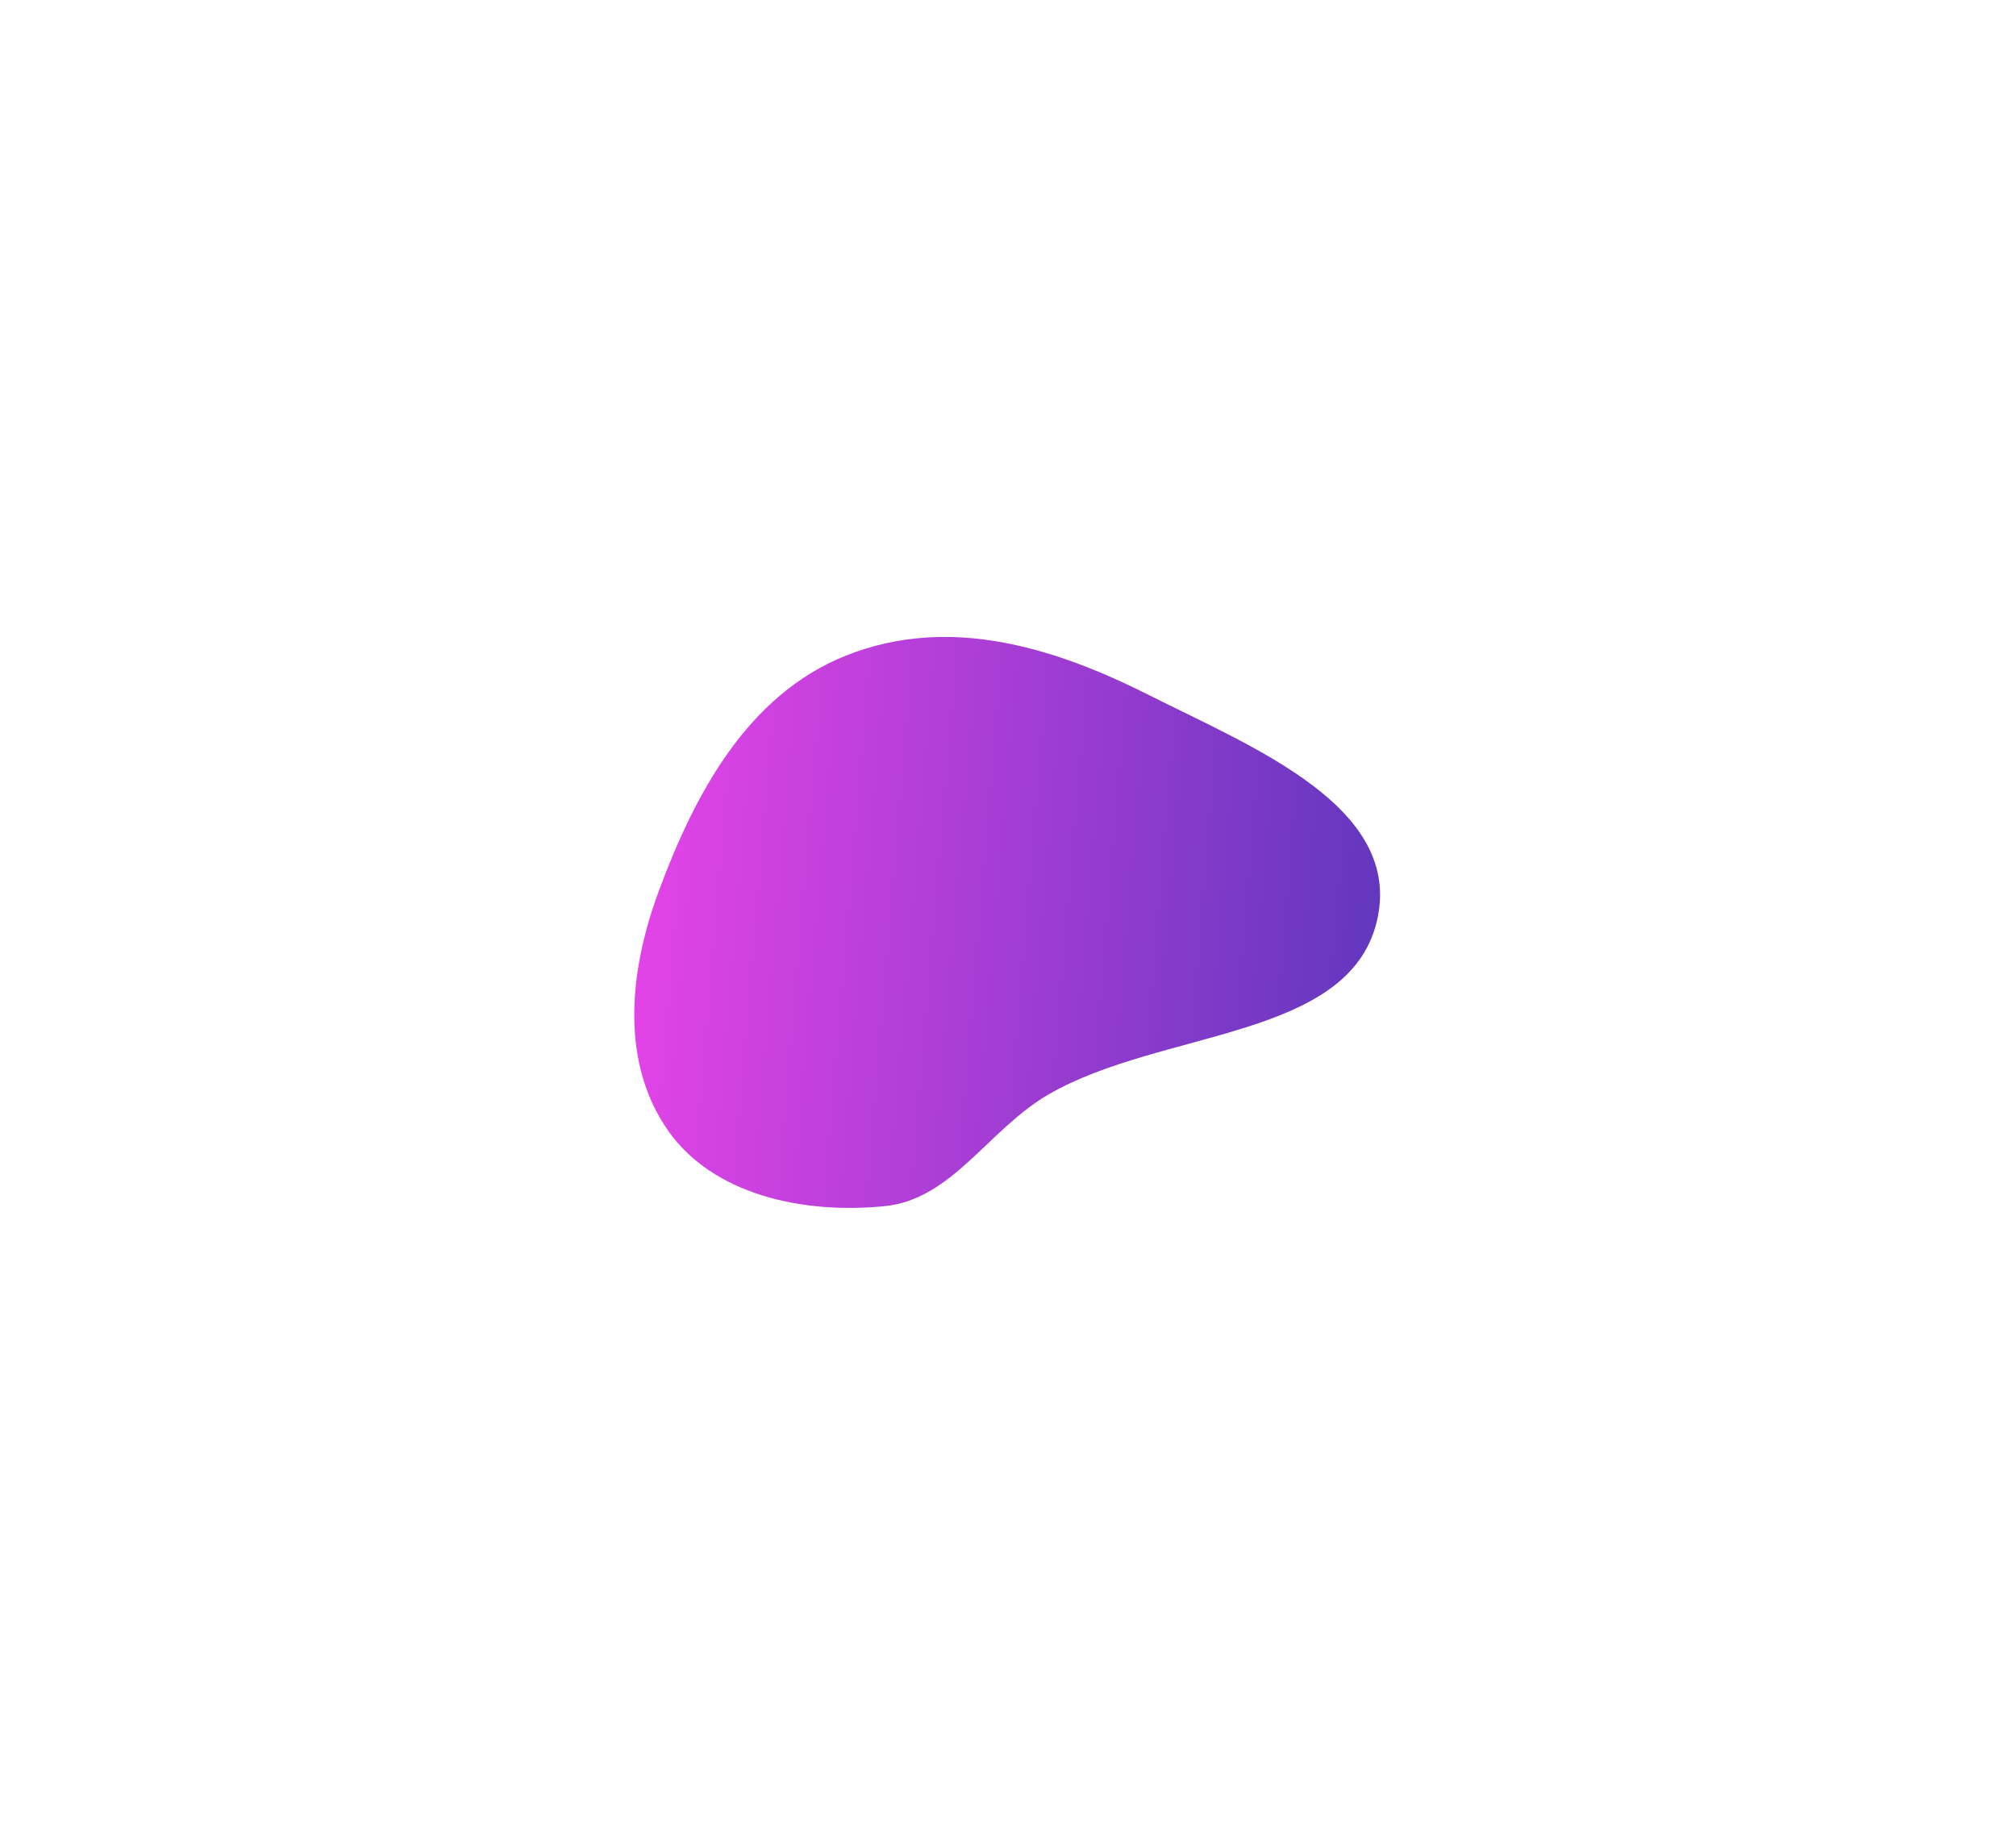 <?xml version="1.0" encoding="UTF-8"?> <svg xmlns="http://www.w3.org/2000/svg" width="471" height="431" viewBox="0 0 471 431" fill="none"> <g filter="url(#filter0_f_69_1967)"> <path fill-rule="evenodd" clip-rule="evenodd" d="M156.304 264.456C145.077 248.789 146.688 227.626 153.922 208.159C162.177 185.943 174.371 162.447 197.66 153.164C222.181 143.39 247.131 151.659 268.568 162.461C292.77 174.656 328.368 188.688 321.581 215.607C314.704 242.88 271.319 240.52 245.073 255.642C230.948 263.78 222.507 280.23 206.695 281.8C187.032 283.753 166.633 278.868 156.304 264.456Z" fill="url(#paint0_linear_69_1967)"></path> </g> <defs> <filter id="filter0_f_69_1967" x="0.277" y="0.903" width="470.06" height="429.219" filterUnits="userSpaceOnUse" color-interpolation-filters="sRGB"> <feFlood flood-opacity="0" result="BackgroundImageFix"></feFlood> <feBlend mode="normal" in="SourceGraphic" in2="BackgroundImageFix" result="shape"></feBlend> <feGaussianBlur stdDeviation="73.955" result="effect1_foregroundBlur_69_1967"></feGaussianBlur> </filter> <linearGradient id="paint0_linear_69_1967" x1="121.526" y1="257.13" x2="341.797" y2="275.783" gradientUnits="userSpaceOnUse"> <stop stop-color="#F545ED"></stop> <stop offset="1" stop-color="#5035B9"></stop> </linearGradient> </defs> </svg> 
